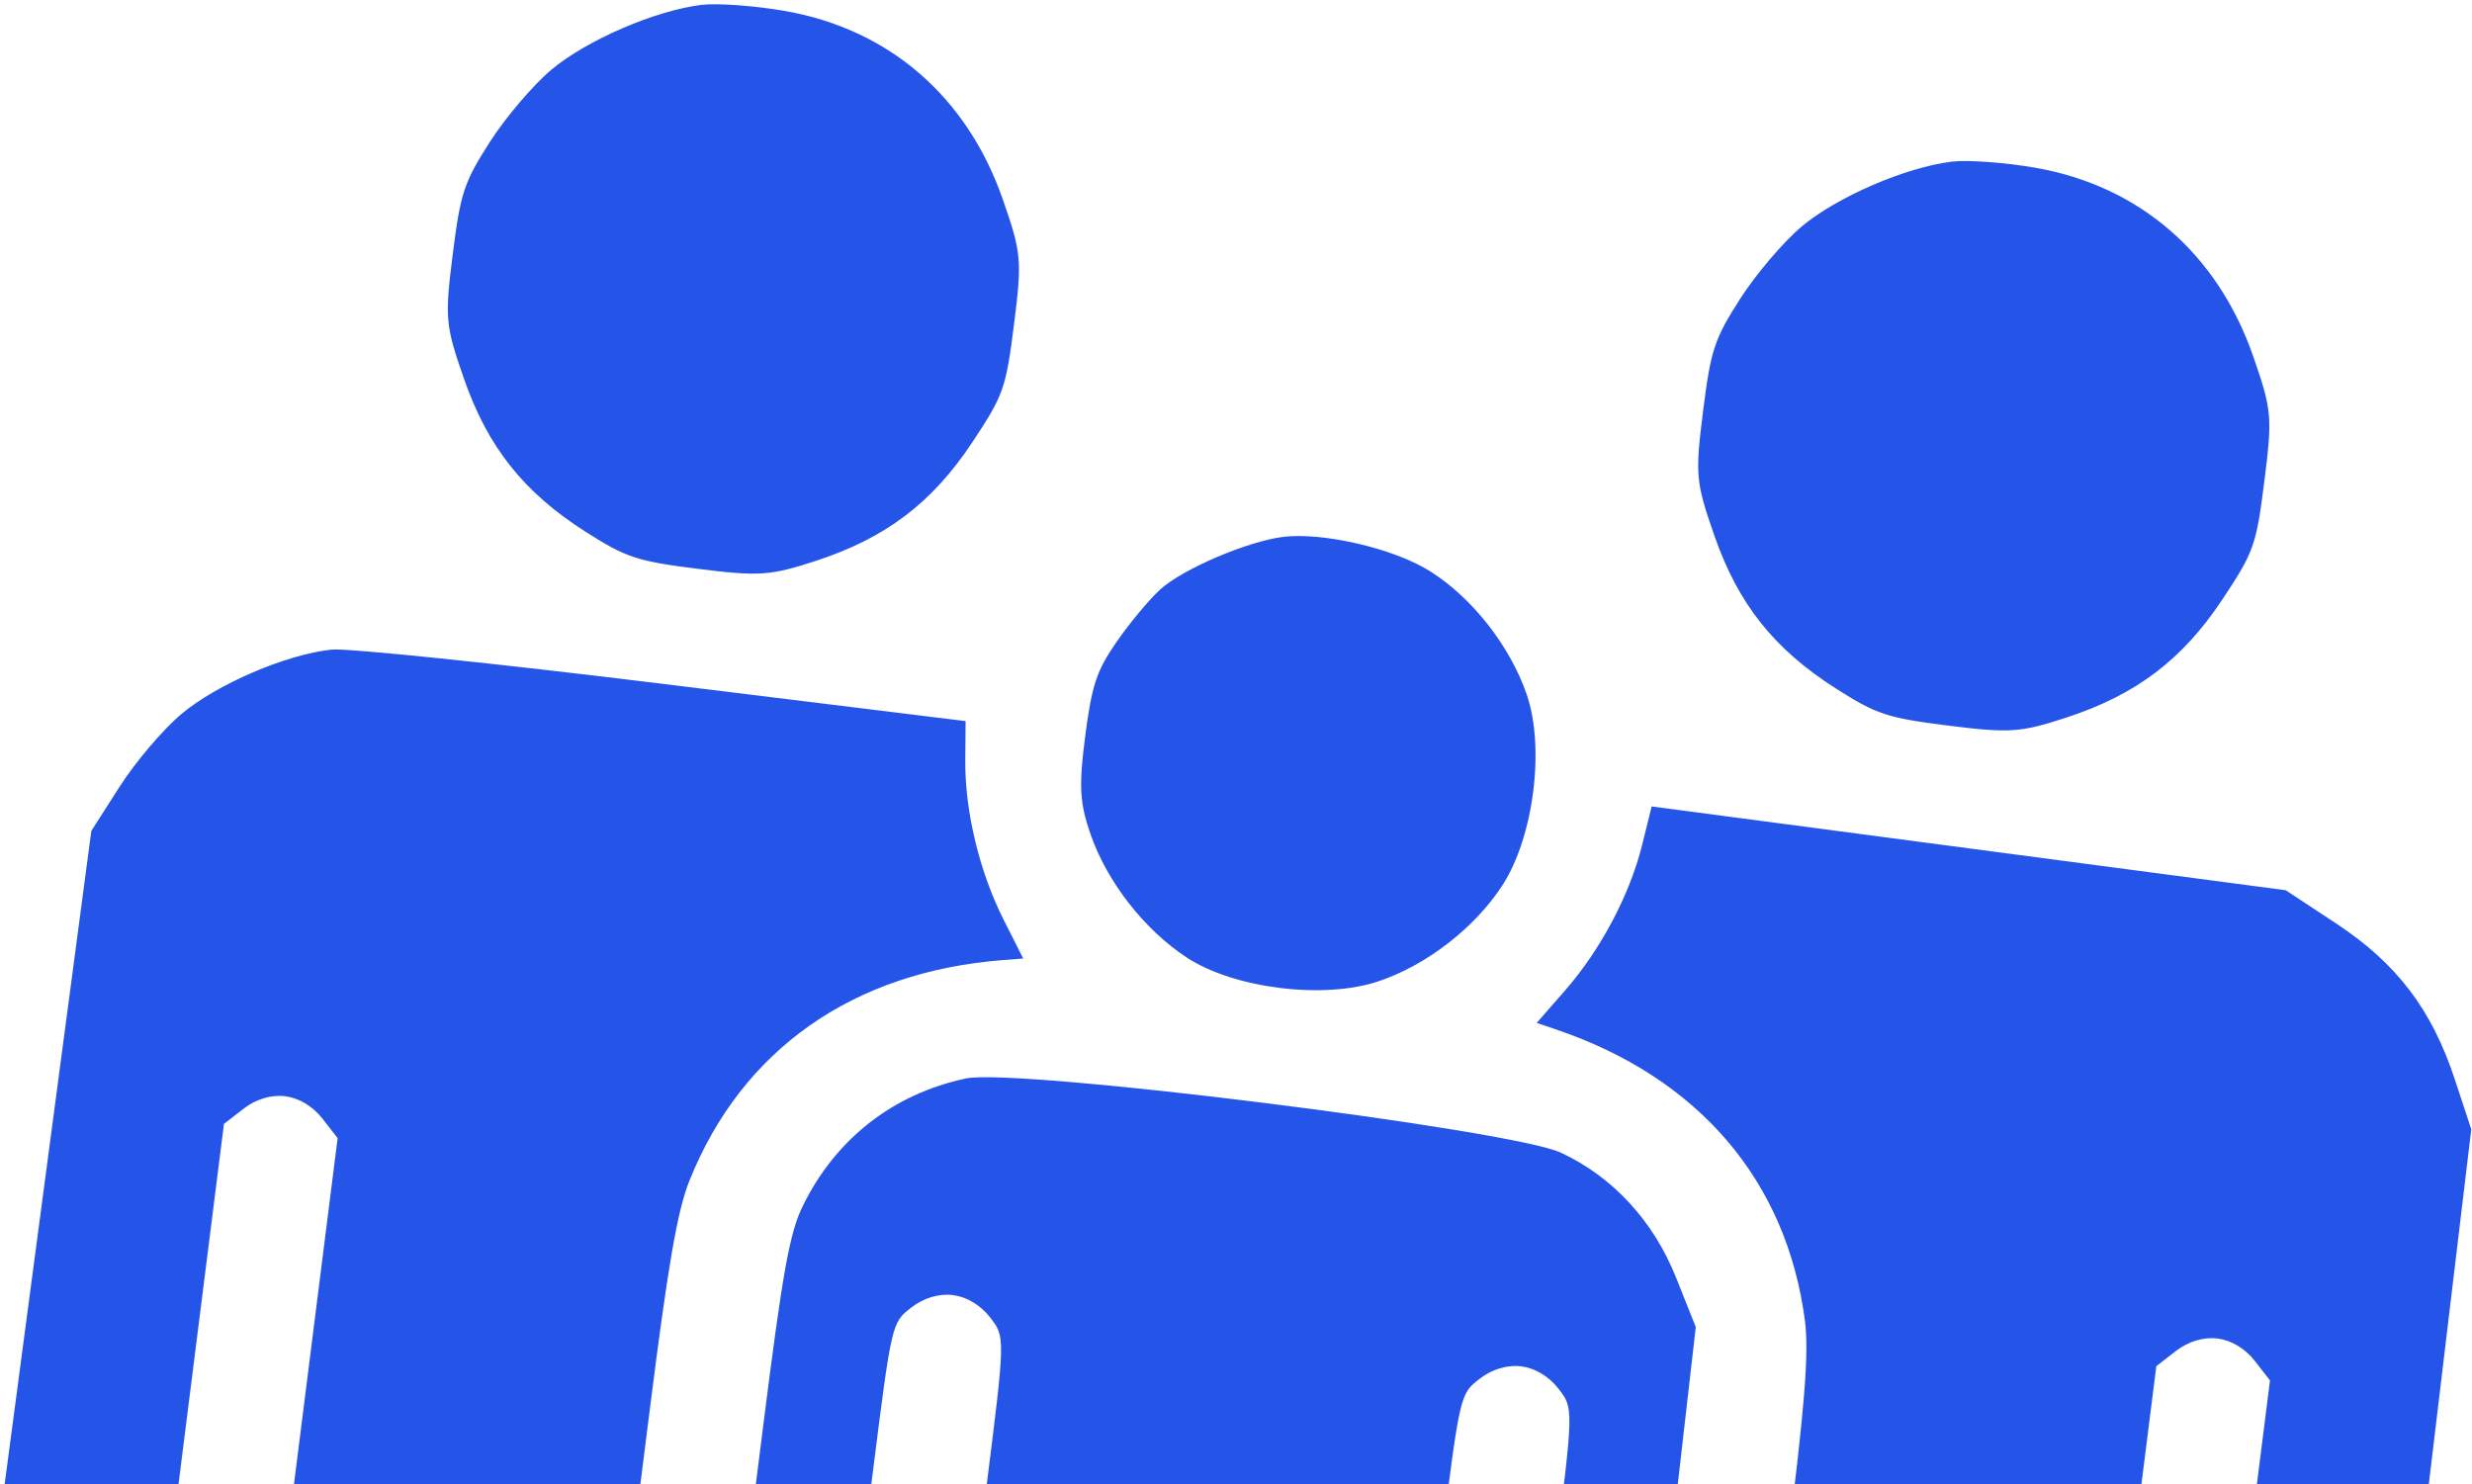 <?xml version="1.0" encoding="UTF-8"?> <svg xmlns="http://www.w3.org/2000/svg" width="393" height="236" viewBox="0 0 393 236" fill="none"><path fill-rule="evenodd" clip-rule="evenodd" d="M111.534 0.773C104.161 1.667 93.232 6.394 87.62 11.116C84.739 13.541 80.344 18.71 77.857 22.6C73.761 29.006 73.206 30.69 71.977 40.431C70.697 50.583 70.797 51.695 73.765 60.225C77.553 71.112 83.287 78.316 93.162 84.593C99.578 88.671 101.283 89.232 110.986 90.448C120.689 91.665 122.481 91.543 129.71 89.176C140.836 85.533 148.181 79.969 154.554 70.356C159.554 62.815 159.921 61.78 161.21 51.561C162.499 41.341 162.401 40.248 159.429 31.707C153.74 15.353 141.32 4.618 124.756 1.738C119.971 0.905 114.021 0.472 111.534 0.773ZM310.315 25.699C302.942 26.594 292.013 31.32 286.401 36.042C283.52 38.468 279.125 43.636 276.638 47.526C272.542 53.932 271.987 55.616 270.758 65.357C269.478 75.509 269.578 76.621 272.546 85.152C276.334 96.039 282.068 103.243 291.943 109.519C298.359 113.598 300.065 114.158 309.768 115.375C319.471 116.592 321.262 116.47 328.491 114.102C339.617 110.459 346.962 104.895 353.335 95.282C358.335 87.742 358.702 86.707 359.991 76.487C361.28 66.268 361.182 65.174 358.21 56.634C352.521 40.279 340.101 29.544 323.537 26.664C318.753 25.832 312.802 25.398 310.315 25.699ZM203.913 85.376C198.22 86.105 187.904 90.54 184.411 93.761C182.646 95.388 179.529 99.138 177.487 102.097C174.339 106.653 173.582 108.933 172.529 117.041C171.5 124.971 171.642 127.632 173.355 132.587C175.989 140.21 181.911 147.813 188.666 152.245C196.18 157.177 210.473 158.948 219.166 156.024C226.806 153.454 234.442 147.541 238.831 140.798C243.825 133.124 245.643 118.878 242.711 110.398C240.051 102.701 234.097 95.104 227.387 90.846C221.681 87.224 210.255 84.561 203.913 85.376ZM52.711 103.288C45.498 104.049 34.484 108.782 28.806 113.559C25.925 115.984 21.53 121.153 19.044 125.043L14.52 132.117L7.615 184.157L0.711 236.197L3.181 239.368C5.471 242.308 6.436 242.637 16.432 243.89L27.212 245.242L31.409 211.971L35.606 178.698L38.727 176.283C40.694 174.758 43.139 174.027 45.339 174.303C47.539 174.579 49.725 175.891 51.253 177.853L53.677 180.964L49.48 214.237L45.283 247.508L72.39 250.907L99.496 254.306L103.302 224.138C106.217 201.03 107.692 192.509 109.606 187.731C117.96 166.87 135.62 154.467 159.567 152.643L162.673 152.406L159.593 146.318C155.725 138.672 153.393 129.018 153.459 120.917L153.51 114.656L105.367 108.733C78.889 105.477 55.193 103.026 52.711 103.288ZM261.065 134.356C259.105 142.27 254.458 151.038 248.8 157.505L244.304 162.642L247.254 163.639C270.003 171.318 284.032 187.695 286.946 209.968C287.613 215.071 286.927 223.69 284.012 246.798L280.207 276.967L307.313 280.366L334.42 283.765L338.616 250.494L342.813 217.221L345.934 214.805C347.902 213.281 350.346 212.55 352.546 212.826C354.746 213.102 356.933 214.414 358.46 216.376L360.884 219.487L356.687 252.76L352.491 286.031L363.271 287.383C373.267 288.636 374.284 288.556 377.233 286.273L380.413 283.81L386.648 231.686L392.882 179.562L390.256 171.591C386.603 160.502 381.022 153.175 371.384 146.821L363.383 141.545L312.983 134.885L262.583 128.224L261.065 134.356ZM153.547 171.477C141.946 173.96 132.81 181.118 127.6 191.808C125.53 196.056 124.422 202.227 121.327 226.77L117.567 256.573L126.603 257.706L135.639 258.839L138.699 234.576C141.759 210.316 141.759 210.313 144.881 207.897C146.848 206.373 149.292 205.642 151.492 205.918C153.692 206.193 155.879 207.505 157.406 209.468C159.83 212.579 159.83 212.582 156.77 236.842L153.71 261.105L189.852 265.637L225.994 270.169L229.054 245.906C232.114 221.646 232.114 221.643 235.236 219.227C237.203 217.703 239.647 216.972 241.847 217.248C244.047 217.524 246.234 218.835 247.761 220.798C250.185 223.909 250.185 223.912 247.125 248.172L244.065 272.435L253.179 273.578L262.293 274.721L265.945 242.862L269.596 211.004L266.477 203.177C262.877 194.139 256.43 187.137 248.162 183.281C240.231 179.582 161.545 169.766 153.547 171.477Z" fill="#2554E8"></path></svg> 